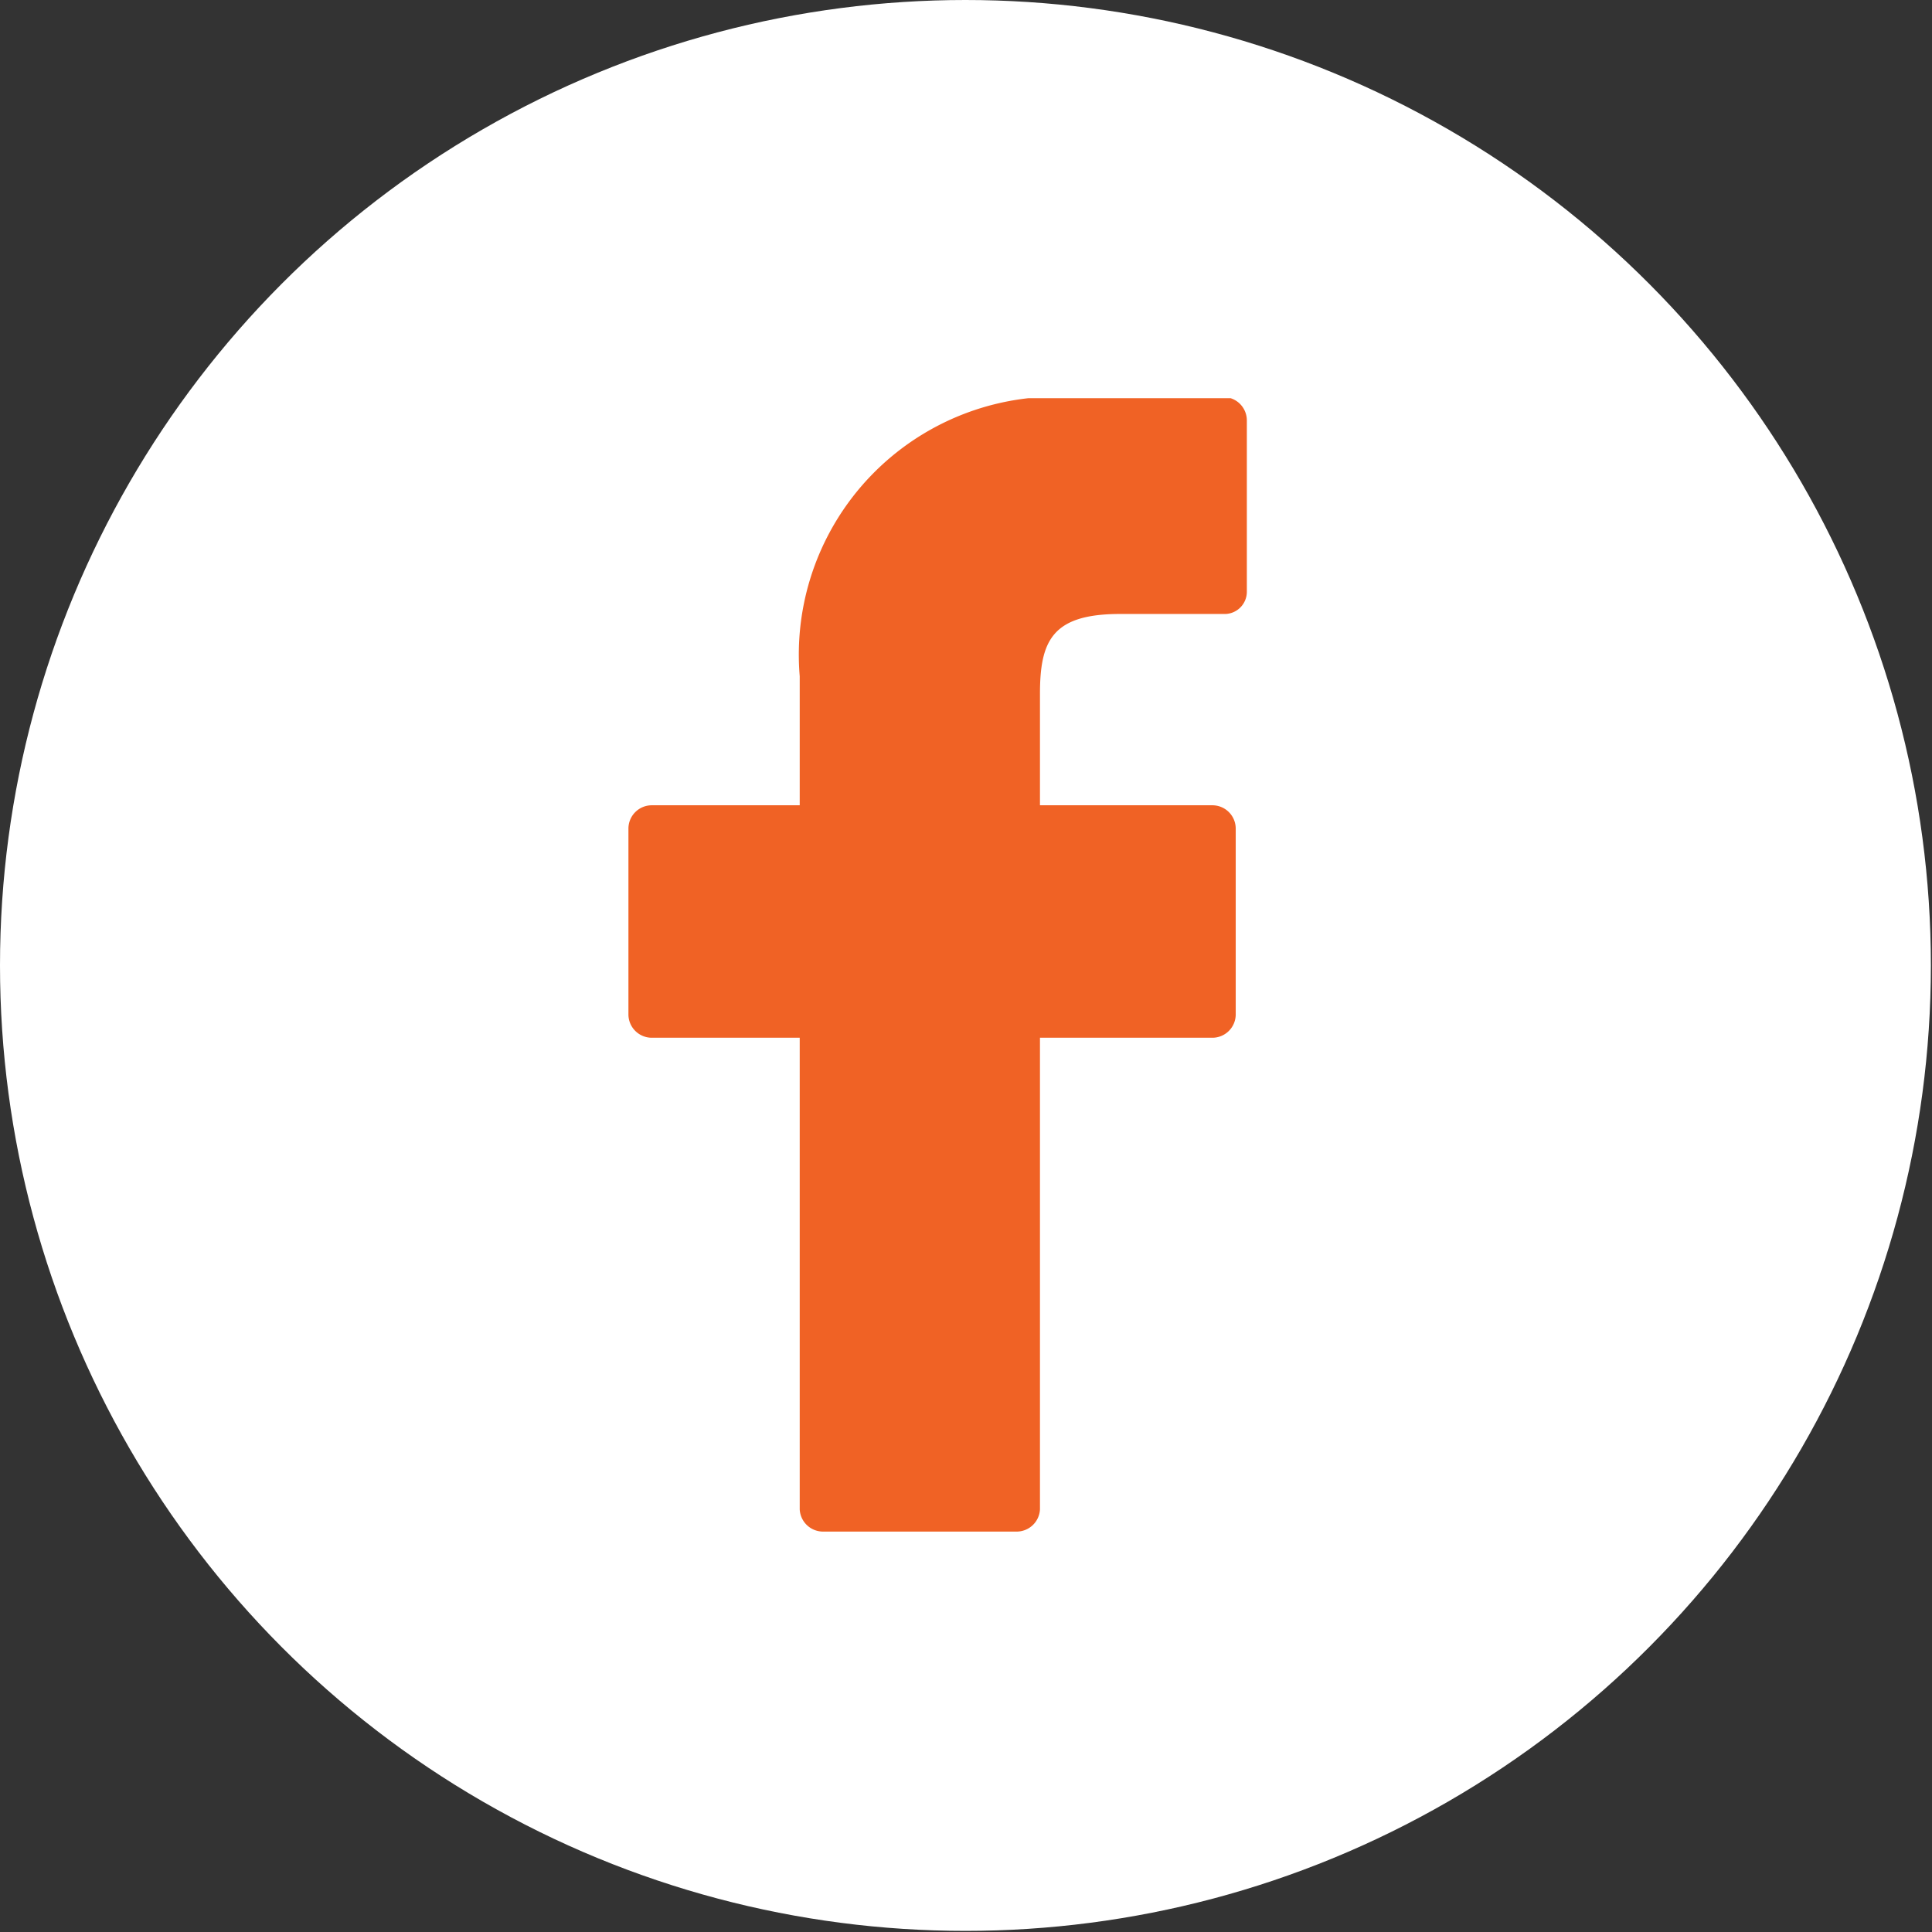 <svg xmlns="http://www.w3.org/2000/svg" xmlns:xlink="http://www.w3.org/1999/xlink" viewBox="0 0 17.37 17.37"><rect x="0" y="0" width="17.37" height="17.37" fill="#333333" stroke="none"/><defs><style>.cls-1{fill:none;}.cls-2{fill:#fff;}.cls-3{clip-path:url(#clip-path);}.cls-4{fill:#f06225;}</style><clipPath id="clip-path"><rect id="SVGID" class="cls-1" x="5.65" y="3.58" width="5.57" height="10.21"/></clipPath></defs><g id="Layer_2" data-name="Layer 2"><g id="Layer_1-2" data-name="Layer 1"><circle class="cls-2" cx="8.68" cy="8.68" r="8.68"/><g class="cls-3"><path class="cls-4" d="M11,3.57H9.64A2.32,2.32,0,0,0,7.19,6.08V7.24H5.86a.21.21,0,0,0-.21.21V9.12a.21.21,0,0,0,.21.21H7.19v4.24a.21.21,0,0,0,.21.2H9.14a.21.21,0,0,0,.21-.2V9.33H10.9a.21.21,0,0,0,.21-.21V7.45a.21.21,0,0,0-.21-.21H9.35v-1c0-.48.11-.72.72-.72H11a.2.2,0,0,0,.21-.2V3.78A.21.21,0,0,0,11,3.57Z"/></g></g></g></svg>